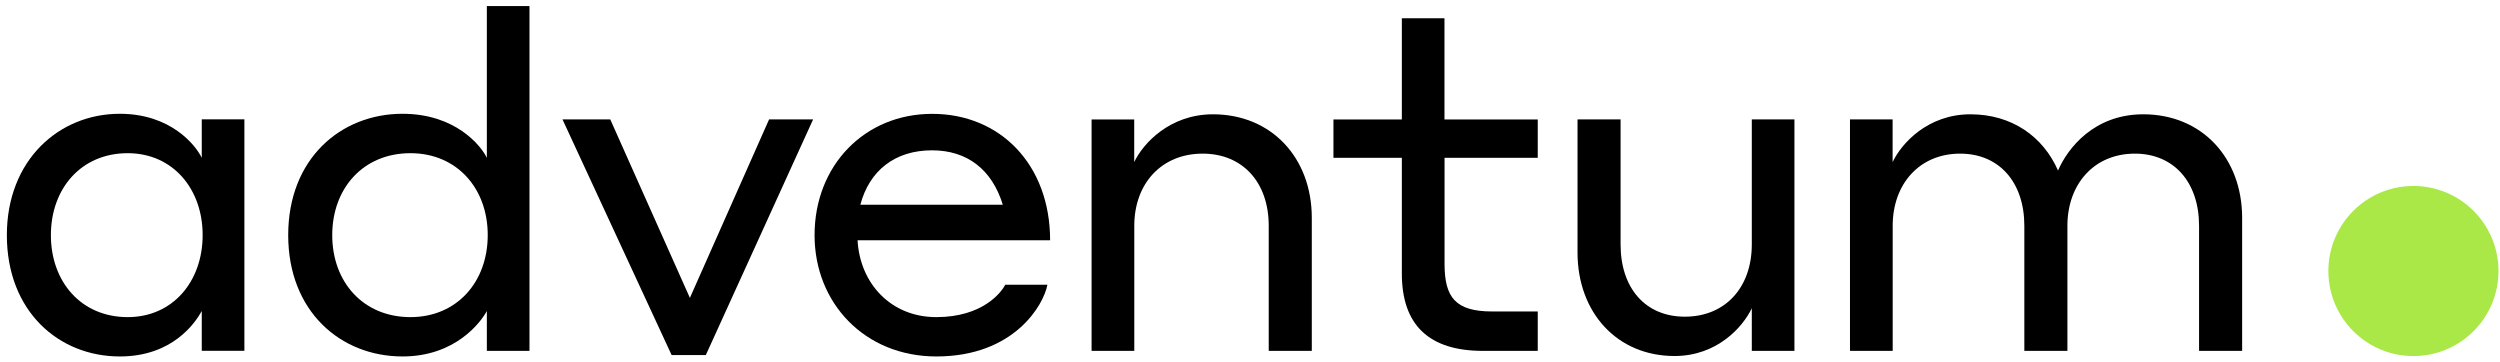 <?xml version="1.0" encoding="UTF-8"?> <svg xmlns="http://www.w3.org/2000/svg" width="338" height="49" viewBox="0 0 338 49" fill="none"><path d="M27.278 42.051C26.395 43.639 23.349 48.193 16.196 48.193C7.961 48.193 0.927 42.111 0.927 31.793C0.927 21.654 7.961 15.383 16.196 15.383C23.101 15.383 26.454 19.63 27.278 21.336V16.137H33.042V47.429H27.278V42.051ZM17.267 20.711C10.938 20.711 6.88 25.523 6.88 31.793C6.88 38.063 10.938 42.875 17.267 42.875C23.349 42.875 27.397 38.063 27.397 31.793C27.407 25.523 23.349 20.711 17.267 20.711Z" fill="black"></path><path d="M65.822 42.051C64.999 43.569 61.576 48.193 54.423 48.193C46.059 48.193 38.965 42.111 38.965 31.793C38.965 21.465 46.059 15.383 54.423 15.383C61.516 15.383 64.999 19.63 65.822 21.336V0.819H71.586V47.439H65.822V42.051ZM55.494 20.711C49.095 20.711 44.918 25.463 44.918 31.793C44.918 38.123 49.095 42.875 55.494 42.875C61.764 42.875 65.941 38.123 65.941 31.793C65.951 25.463 61.764 20.711 55.494 20.711Z" fill="black"></path><path d="M95.427 48.004H90.803L76.05 16.147H82.509L93.274 40.275L103.979 16.147H109.931L95.427 48.004Z" fill="black"></path><path d="M141.976 32.488H115.943C116.261 38.311 120.437 42.875 126.589 42.875C132.859 42.875 135.389 39.522 135.905 38.5H141.609C141.103 41.228 137.115 48.193 126.599 48.193C116.906 48.193 110.129 40.97 110.129 31.793C110.129 22.358 116.906 15.393 126.023 15.393C135.2 15.383 141.976 22.229 141.976 32.488ZM116.32 27.676H135.577C134.119 22.924 130.765 20.324 126.013 20.324C120.943 20.324 117.531 23.112 116.32 27.676Z" fill="black"></path><path d="M153.346 47.439H147.582V16.148H153.346V21.912C154.547 19.382 158.158 15.453 163.992 15.453C171.909 15.453 177.355 21.346 177.355 29.452V47.439H171.532V30.523C171.532 24.63 167.98 20.771 162.603 20.771C157.027 20.771 153.356 24.828 153.356 30.523V47.439H153.346Z" fill="black"></path><path d="M207.903 47.439H200.492C193.21 47.439 189.529 43.956 189.529 36.982V21.336H180.282V16.148H189.529V2.466H195.293V16.148H207.903V21.336H195.303V35.653C195.303 40.206 196.762 42.111 201.762 42.111H207.903V47.439Z" fill="black"></path><path d="M236.843 41.674C235.643 44.204 232.161 48.133 226.396 48.133C218.608 48.133 213.281 42.239 213.281 34.134V16.147H219.104V33.062C219.104 38.956 222.458 42.815 227.785 42.815C233.292 42.815 236.843 38.827 236.843 33.062V16.147H242.608V47.438H236.843V41.674Z" fill="black"></path><path d="M255.882 47.439H250.118V16.147H255.882V21.912C257.083 19.382 260.634 15.453 266.399 15.453C271.974 15.453 276.211 18.429 278.244 23.052C279.574 20.007 283.126 15.453 289.773 15.453C297.69 15.453 303.137 21.346 303.137 29.452V47.439H297.313V30.523C297.313 24.699 293.96 20.771 288.632 20.771C283.126 20.771 279.514 24.888 279.514 30.523V47.439H273.691V30.523C273.691 24.699 270.337 20.771 265.01 20.771C259.503 20.771 255.892 24.888 255.892 30.523V47.439H255.882Z" fill="black"></path><path d="M326.373 48.14C332.723 48.098 337.837 42.916 337.795 36.565C337.753 30.215 332.57 25.101 326.22 25.143C319.869 25.185 314.755 30.368 314.797 36.718C314.84 43.069 320.022 48.183 326.373 48.14Z" fill="#A9E846"></path></svg> 